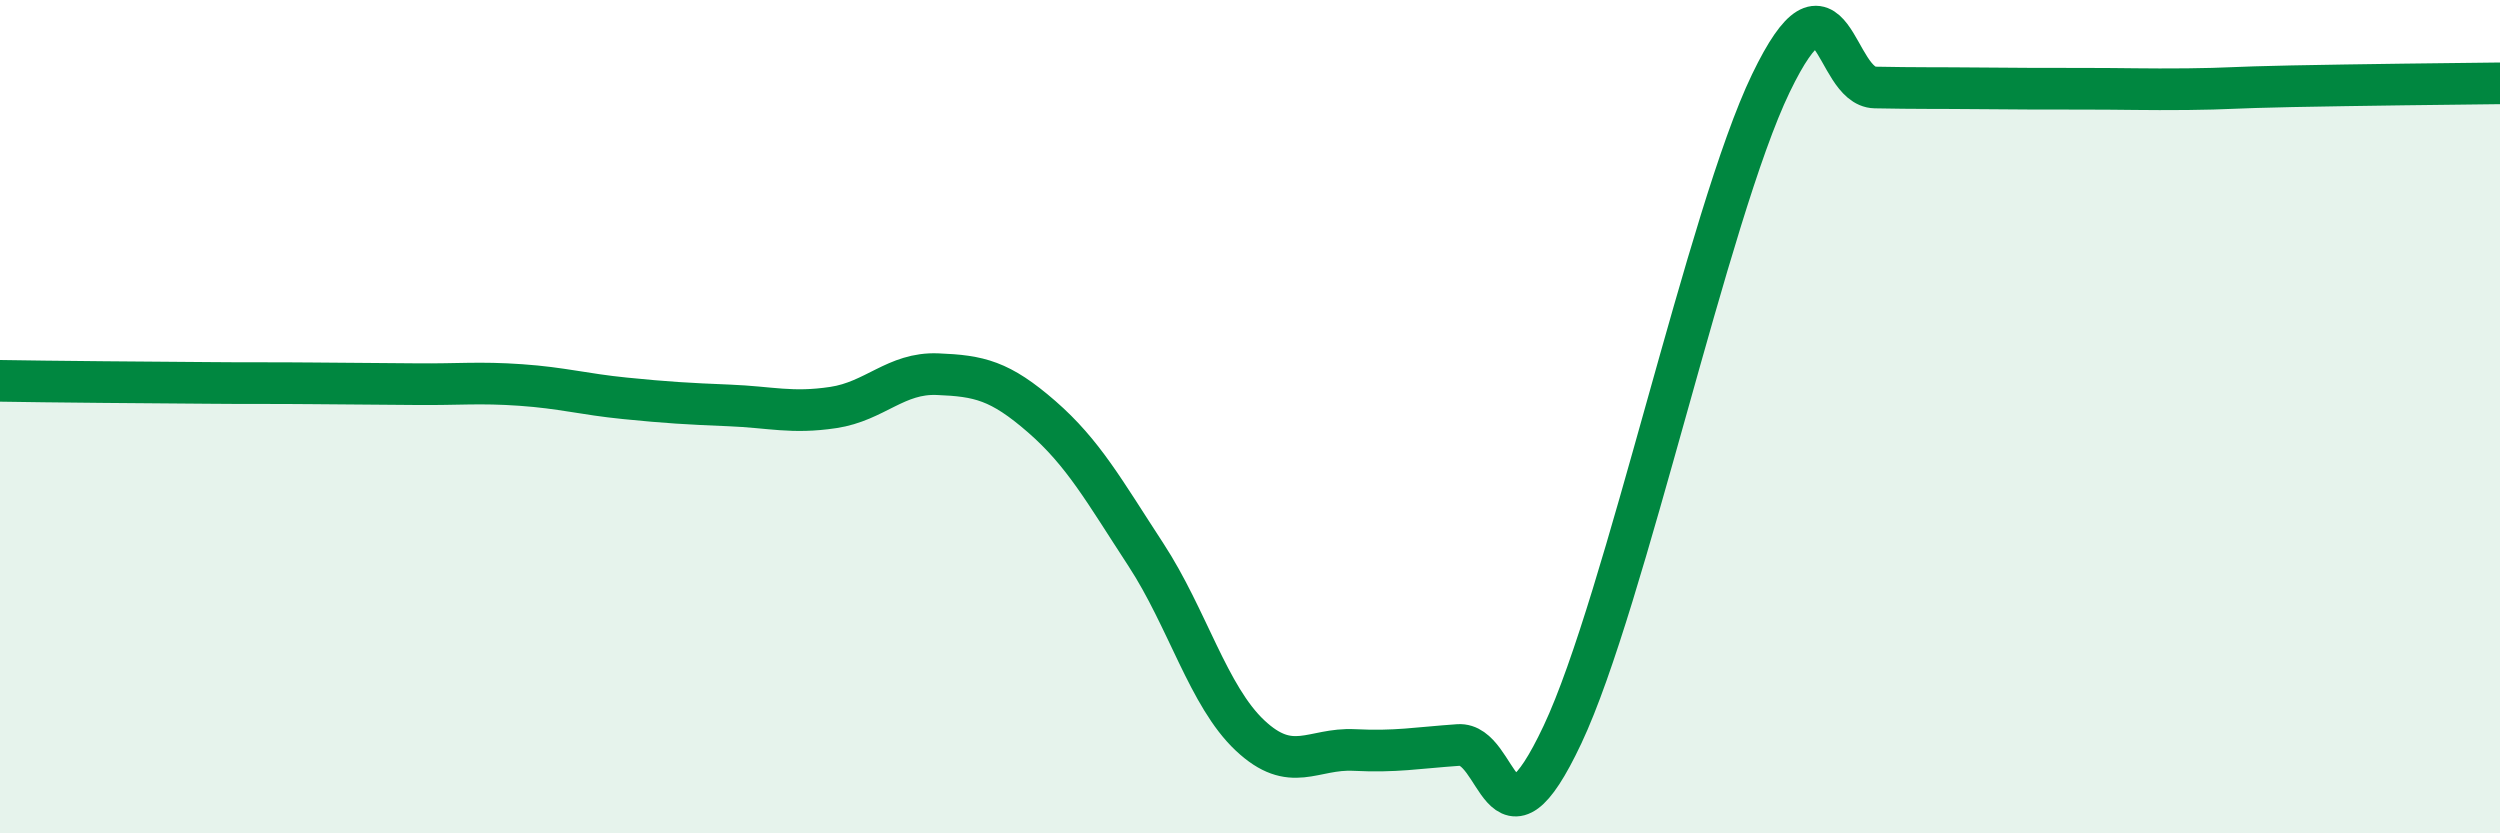 
    <svg width="60" height="20" viewBox="0 0 60 20" xmlns="http://www.w3.org/2000/svg">
      <path
        d="M 0,9.14 C 0.5,9.15 1.5,9.16 2.5,9.17 C 3.5,9.18 4,9.18 5,9.19 C 6,9.2 6.5,9.19 7.5,9.2 C 8.5,9.21 9,9.21 10,9.22 C 11,9.23 11.5,9.17 12.5,9.24 C 13.5,9.31 14,9.46 15,9.56 C 16,9.66 16.5,9.69 17.5,9.73 C 18.5,9.77 19,9.93 20,9.78 C 21,9.63 21.5,8.94 22.5,8.98 C 23.5,9.02 24,9.13 25,10 C 26,10.87 26.5,11.78 27.5,13.31 C 28.5,14.84 29,16.71 30,17.65 C 31,18.59 31.5,17.95 32.5,18 C 33.5,18.05 34,17.95 35,17.88 C 36,17.81 36,20.81 37.5,17.63 C 39,14.45 41,5.11 42.5,2 C 44,-1.11 44,2.08 45,2.1 C 46,2.12 46.5,2.11 47.5,2.12 C 48.5,2.13 49,2.13 50,2.13 C 51,2.13 51.5,2.15 52.5,2.14 C 53.5,2.13 53.5,2.1 55,2.07 C 56.5,2.04 59,2.01 60,2L60 20L0 20Z"
        fill="#008740"
        opacity="0.1"
        stroke-linecap="round"
        stroke-linejoin="round"
      />
      <path
        d="M 0,9.14 C 0.5,9.15 1.5,9.16 2.5,9.17 C 3.5,9.18 4,9.18 5,9.19 C 6,9.2 6.5,9.19 7.5,9.2 C 8.5,9.21 9,9.21 10,9.22 C 11,9.23 11.5,9.17 12.5,9.24 C 13.5,9.31 14,9.46 15,9.56 C 16,9.66 16.5,9.69 17.5,9.73 C 18.5,9.77 19,9.93 20,9.78 C 21,9.63 21.5,8.94 22.5,8.98 C 23.5,9.02 24,9.13 25,10 C 26,10.87 26.5,11.78 27.5,13.31 C 28.5,14.84 29,16.71 30,17.65 C 31,18.59 31.5,17.95 32.5,18 C 33.5,18.05 34,17.95 35,17.88 C 36,17.81 36,20.81 37.5,17.63 C 39,14.45 41,5.11 42.5,2 C 44,-1.11 44,2.08 45,2.1 C 46,2.12 46.5,2.11 47.5,2.12 C 48.5,2.13 49,2.13 50,2.13 C 51,2.13 51.5,2.15 52.5,2.14 C 53.5,2.13 53.5,2.1 55,2.07 C 56.5,2.04 59,2.01 60,2"
        stroke="#008740"
        stroke-width="1"
        fill="none"
        stroke-linecap="round"
        stroke-linejoin="round"
      />
    </svg>
  